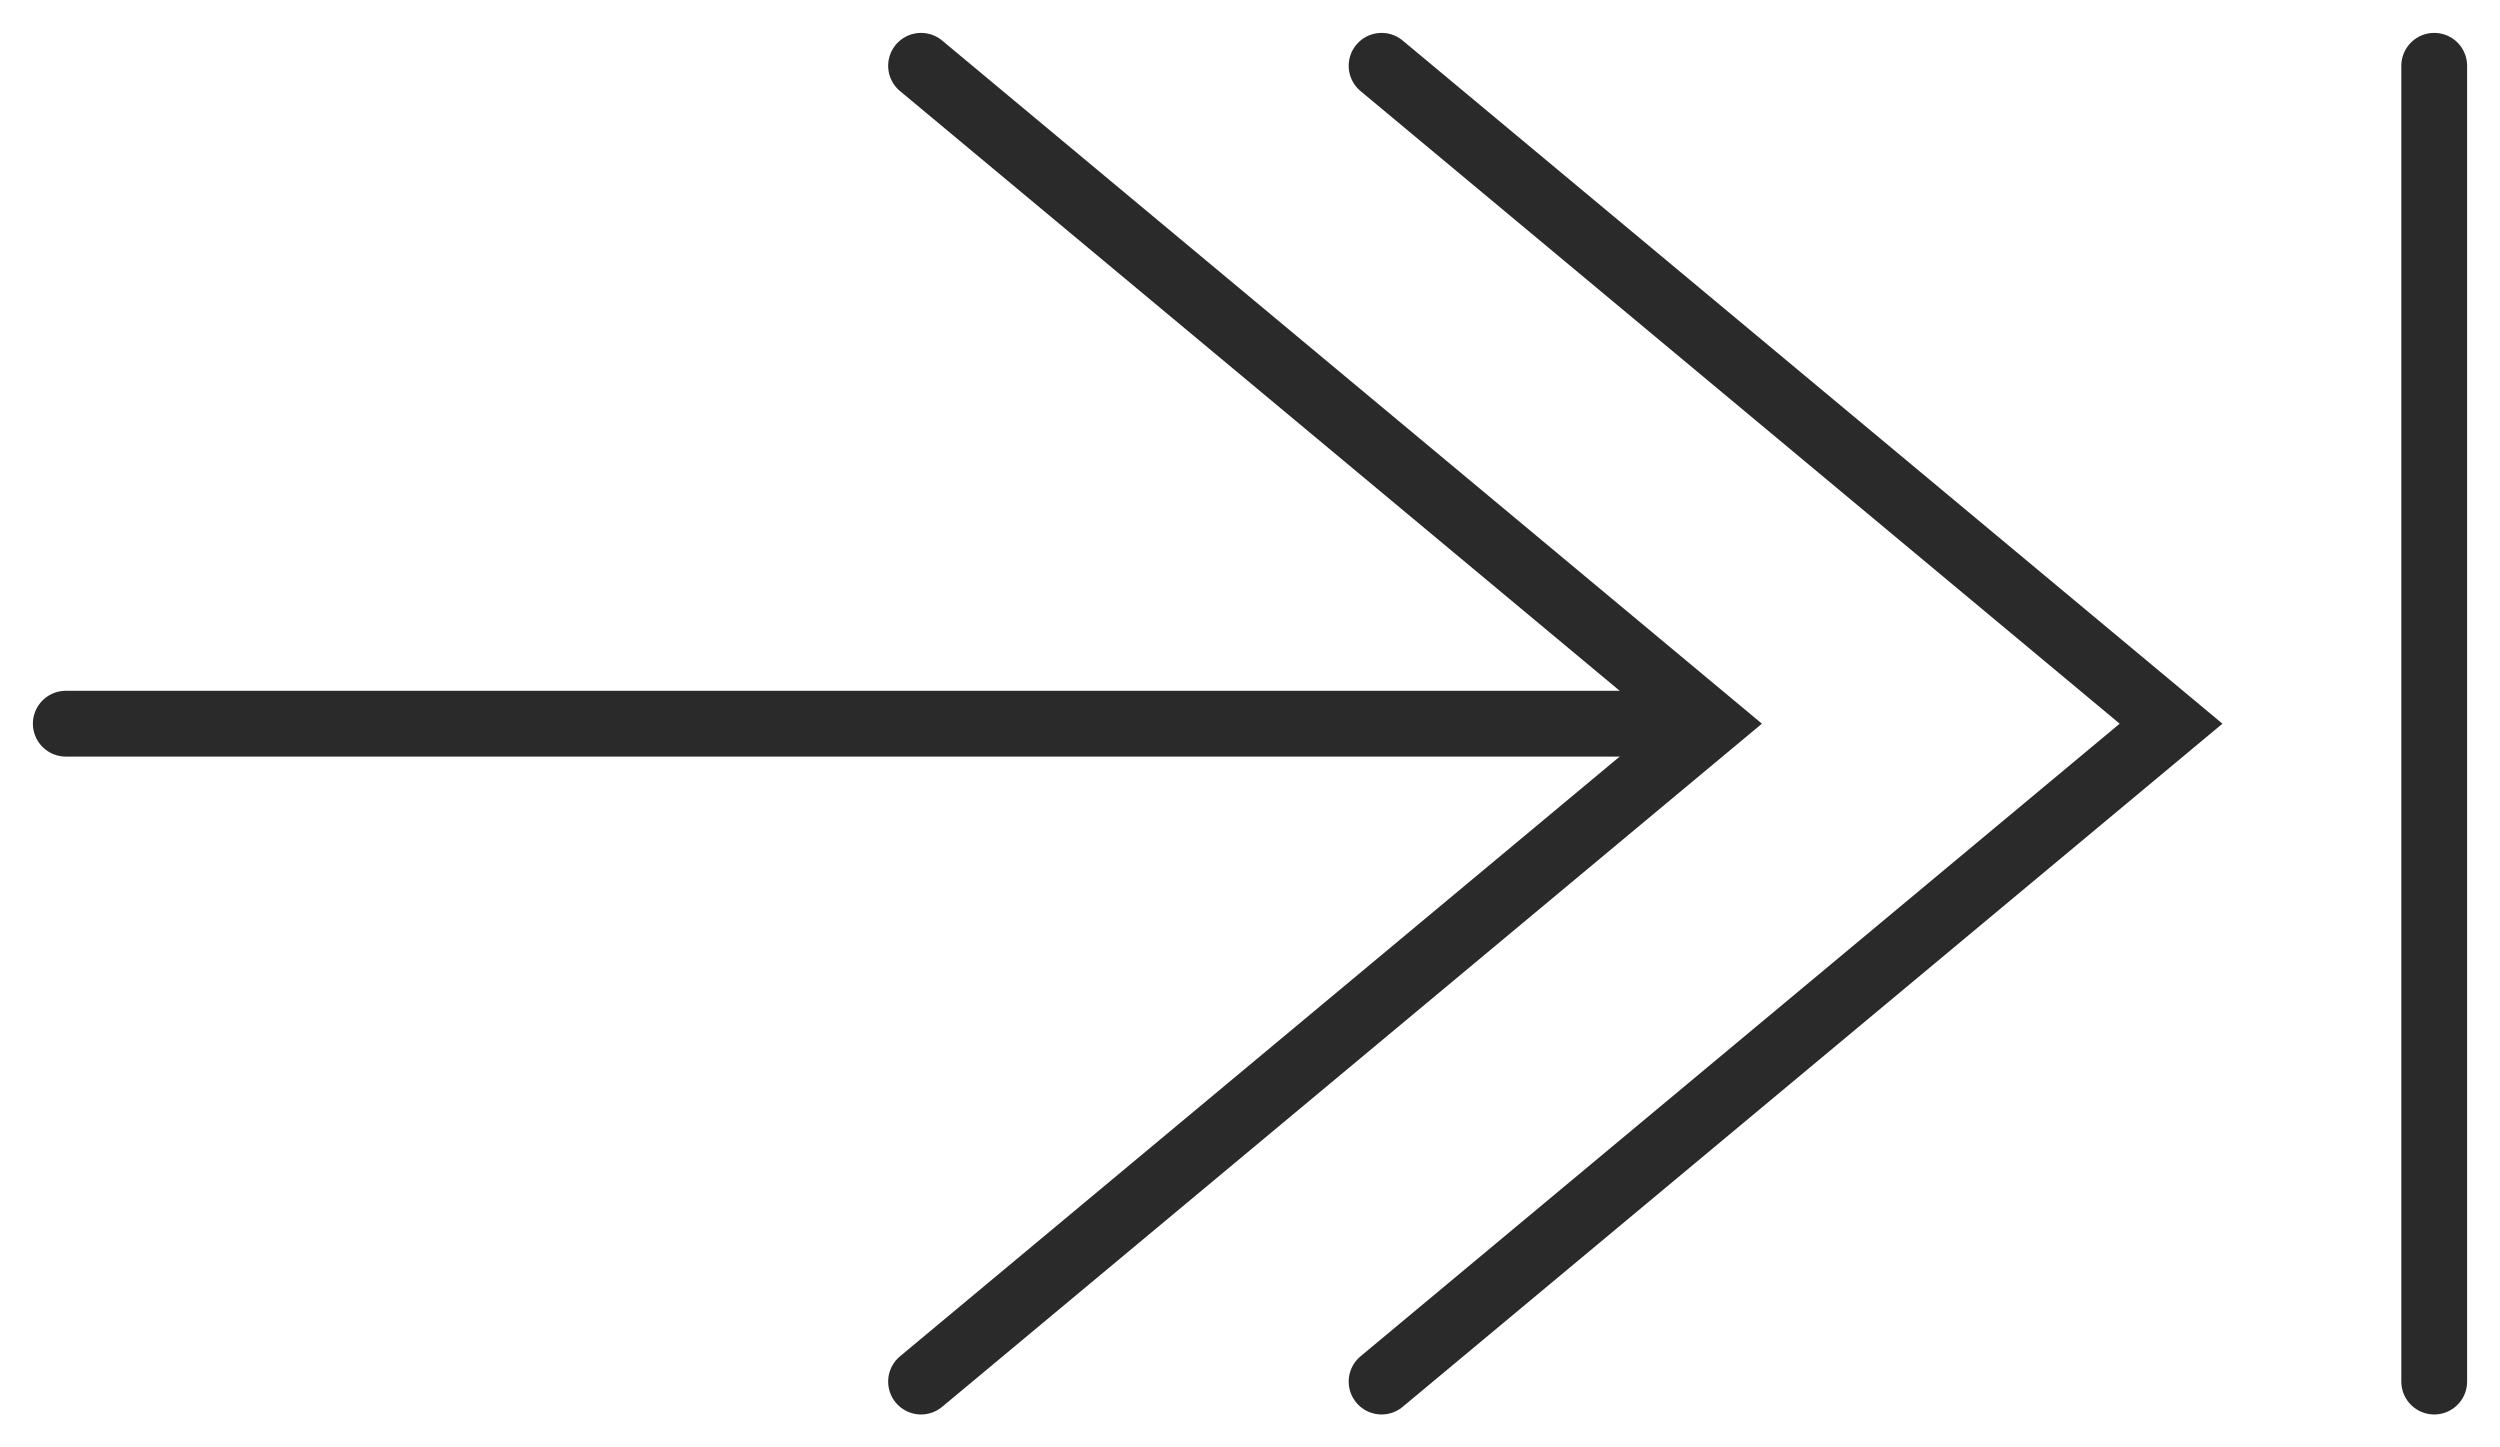 <svg width="38" height="22" viewBox="0 0 38 22" fill="none" xmlns="http://www.w3.org/2000/svg">
<path d="M14 1L26 11L14 21" stroke="#2A2A2A" stroke-linecap="round"/>
<path d="M21 1L33 11L21 21" stroke="#2A2A2A" stroke-linecap="round"/>
<path d="M1 11H25" stroke="#2A2A2A" stroke-linecap="round"/>
<path d="M37 1V21" stroke="#2A2A2A" stroke-linecap="round"/>
</svg>
